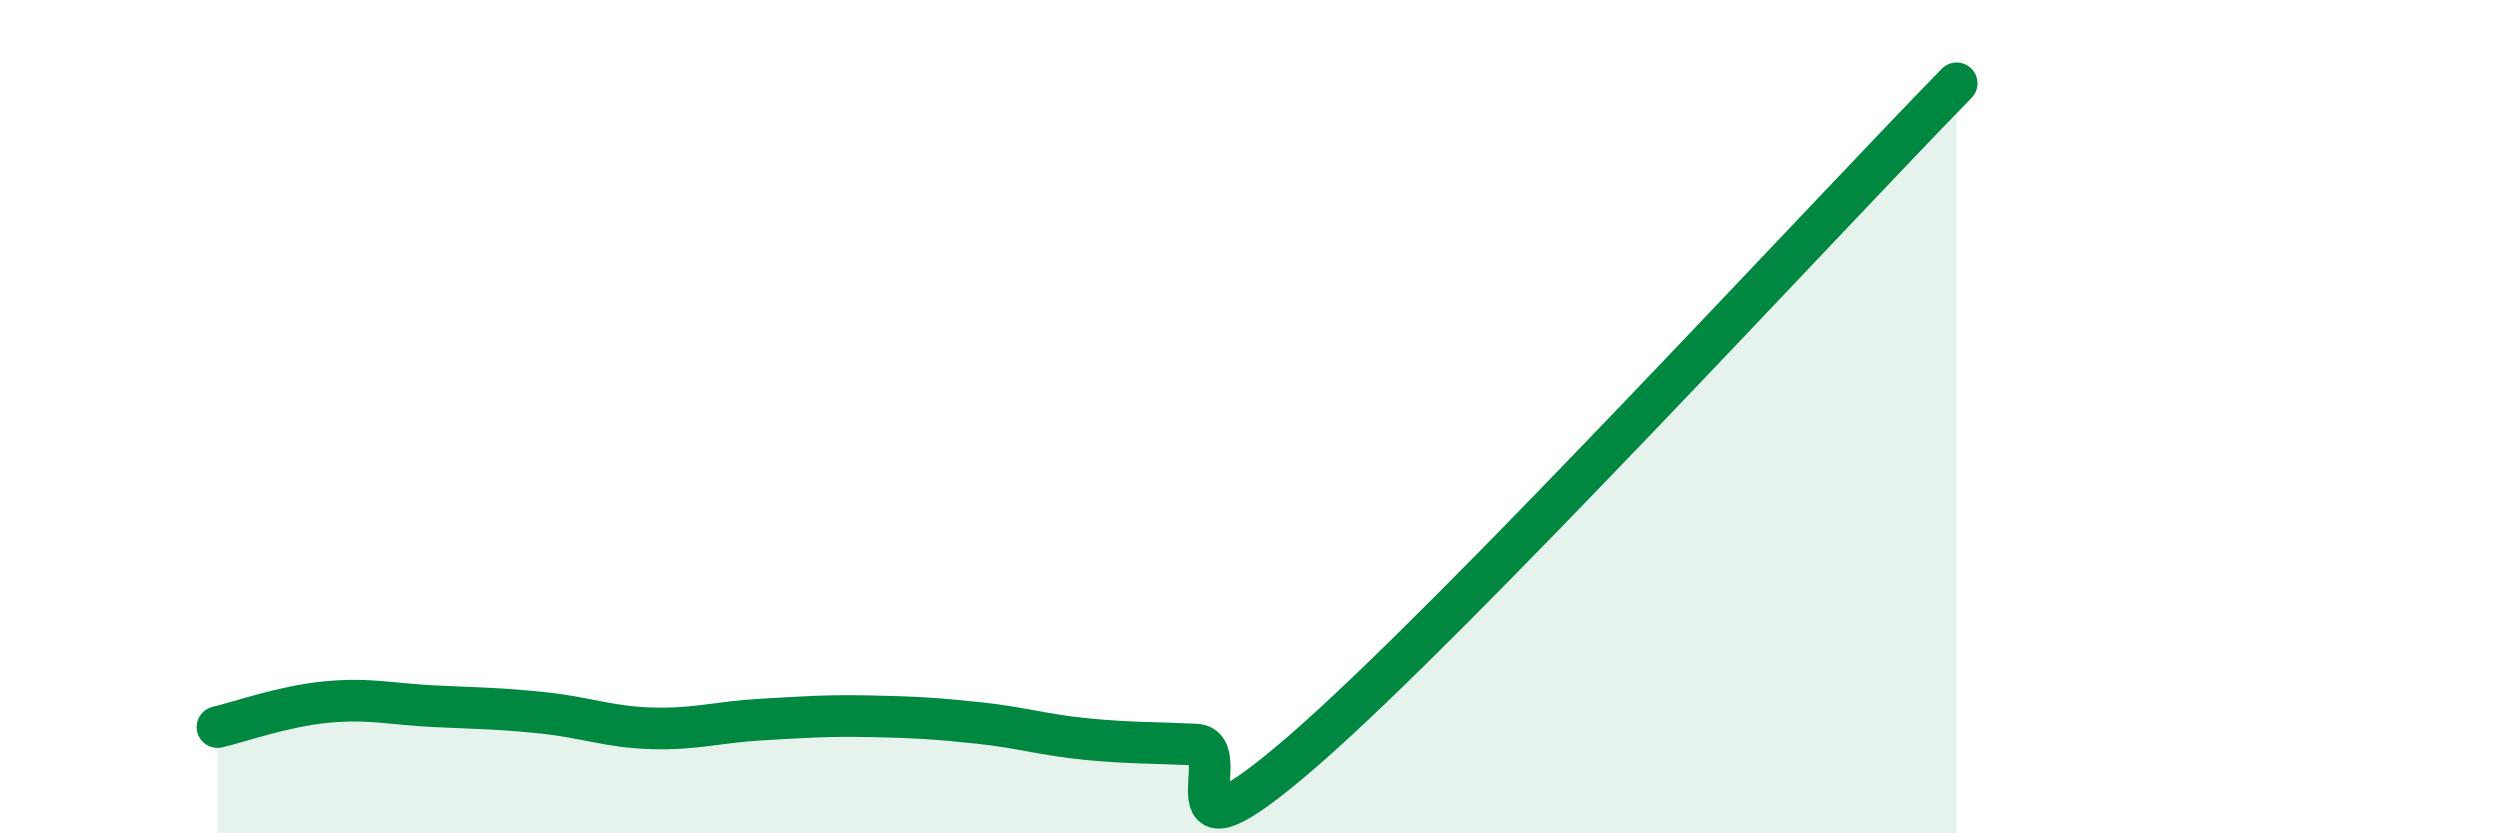 
    <svg width="60" height="20" viewBox="0 0 60 20" xmlns="http://www.w3.org/2000/svg">
      <path
        d="M 5.22,17.45 C 5.74,17.33 6.79,16.95 7.83,16.85 C 8.87,16.75 9.39,16.9 10.43,16.95 C 11.47,17 12,17 13.04,17.11 C 14.08,17.22 14.61,17.45 15.65,17.48 C 16.69,17.51 17.22,17.33 18.26,17.27 C 19.3,17.21 19.83,17.17 20.87,17.19 C 21.91,17.21 22.44,17.24 23.48,17.35 C 24.52,17.46 25.05,17.64 26.09,17.74 C 27.13,17.84 27.66,17.82 28.7,17.87 C 29.74,17.92 27.65,21.17 31.3,18 C 34.95,14.83 43.83,5.2 46.96,2L46.96 20L5.22 20Z"
        fill="#008740"
        opacity="0.1"
        stroke-linecap="round"
        stroke-linejoin="round"
      />
      <path
        d="M 5.22,17.45 C 5.74,17.33 6.79,16.95 7.83,16.85 C 8.87,16.75 9.39,16.9 10.43,16.95 C 11.47,17 12,17 13.04,17.11 C 14.08,17.22 14.61,17.45 15.65,17.48 C 16.69,17.51 17.22,17.33 18.26,17.27 C 19.3,17.21 19.83,17.17 20.87,17.19 C 21.91,17.21 22.44,17.24 23.48,17.35 C 24.52,17.46 25.05,17.64 26.09,17.74 C 27.13,17.84 27.66,17.82 28.7,17.87 C 29.74,17.92 27.65,21.17 31.3,18 C 34.95,14.83 43.83,5.2 46.96,2"
        stroke="#008740"
        stroke-width="1"
        fill="none"
        stroke-linecap="round"
        stroke-linejoin="round"
      />
    </svg>
  